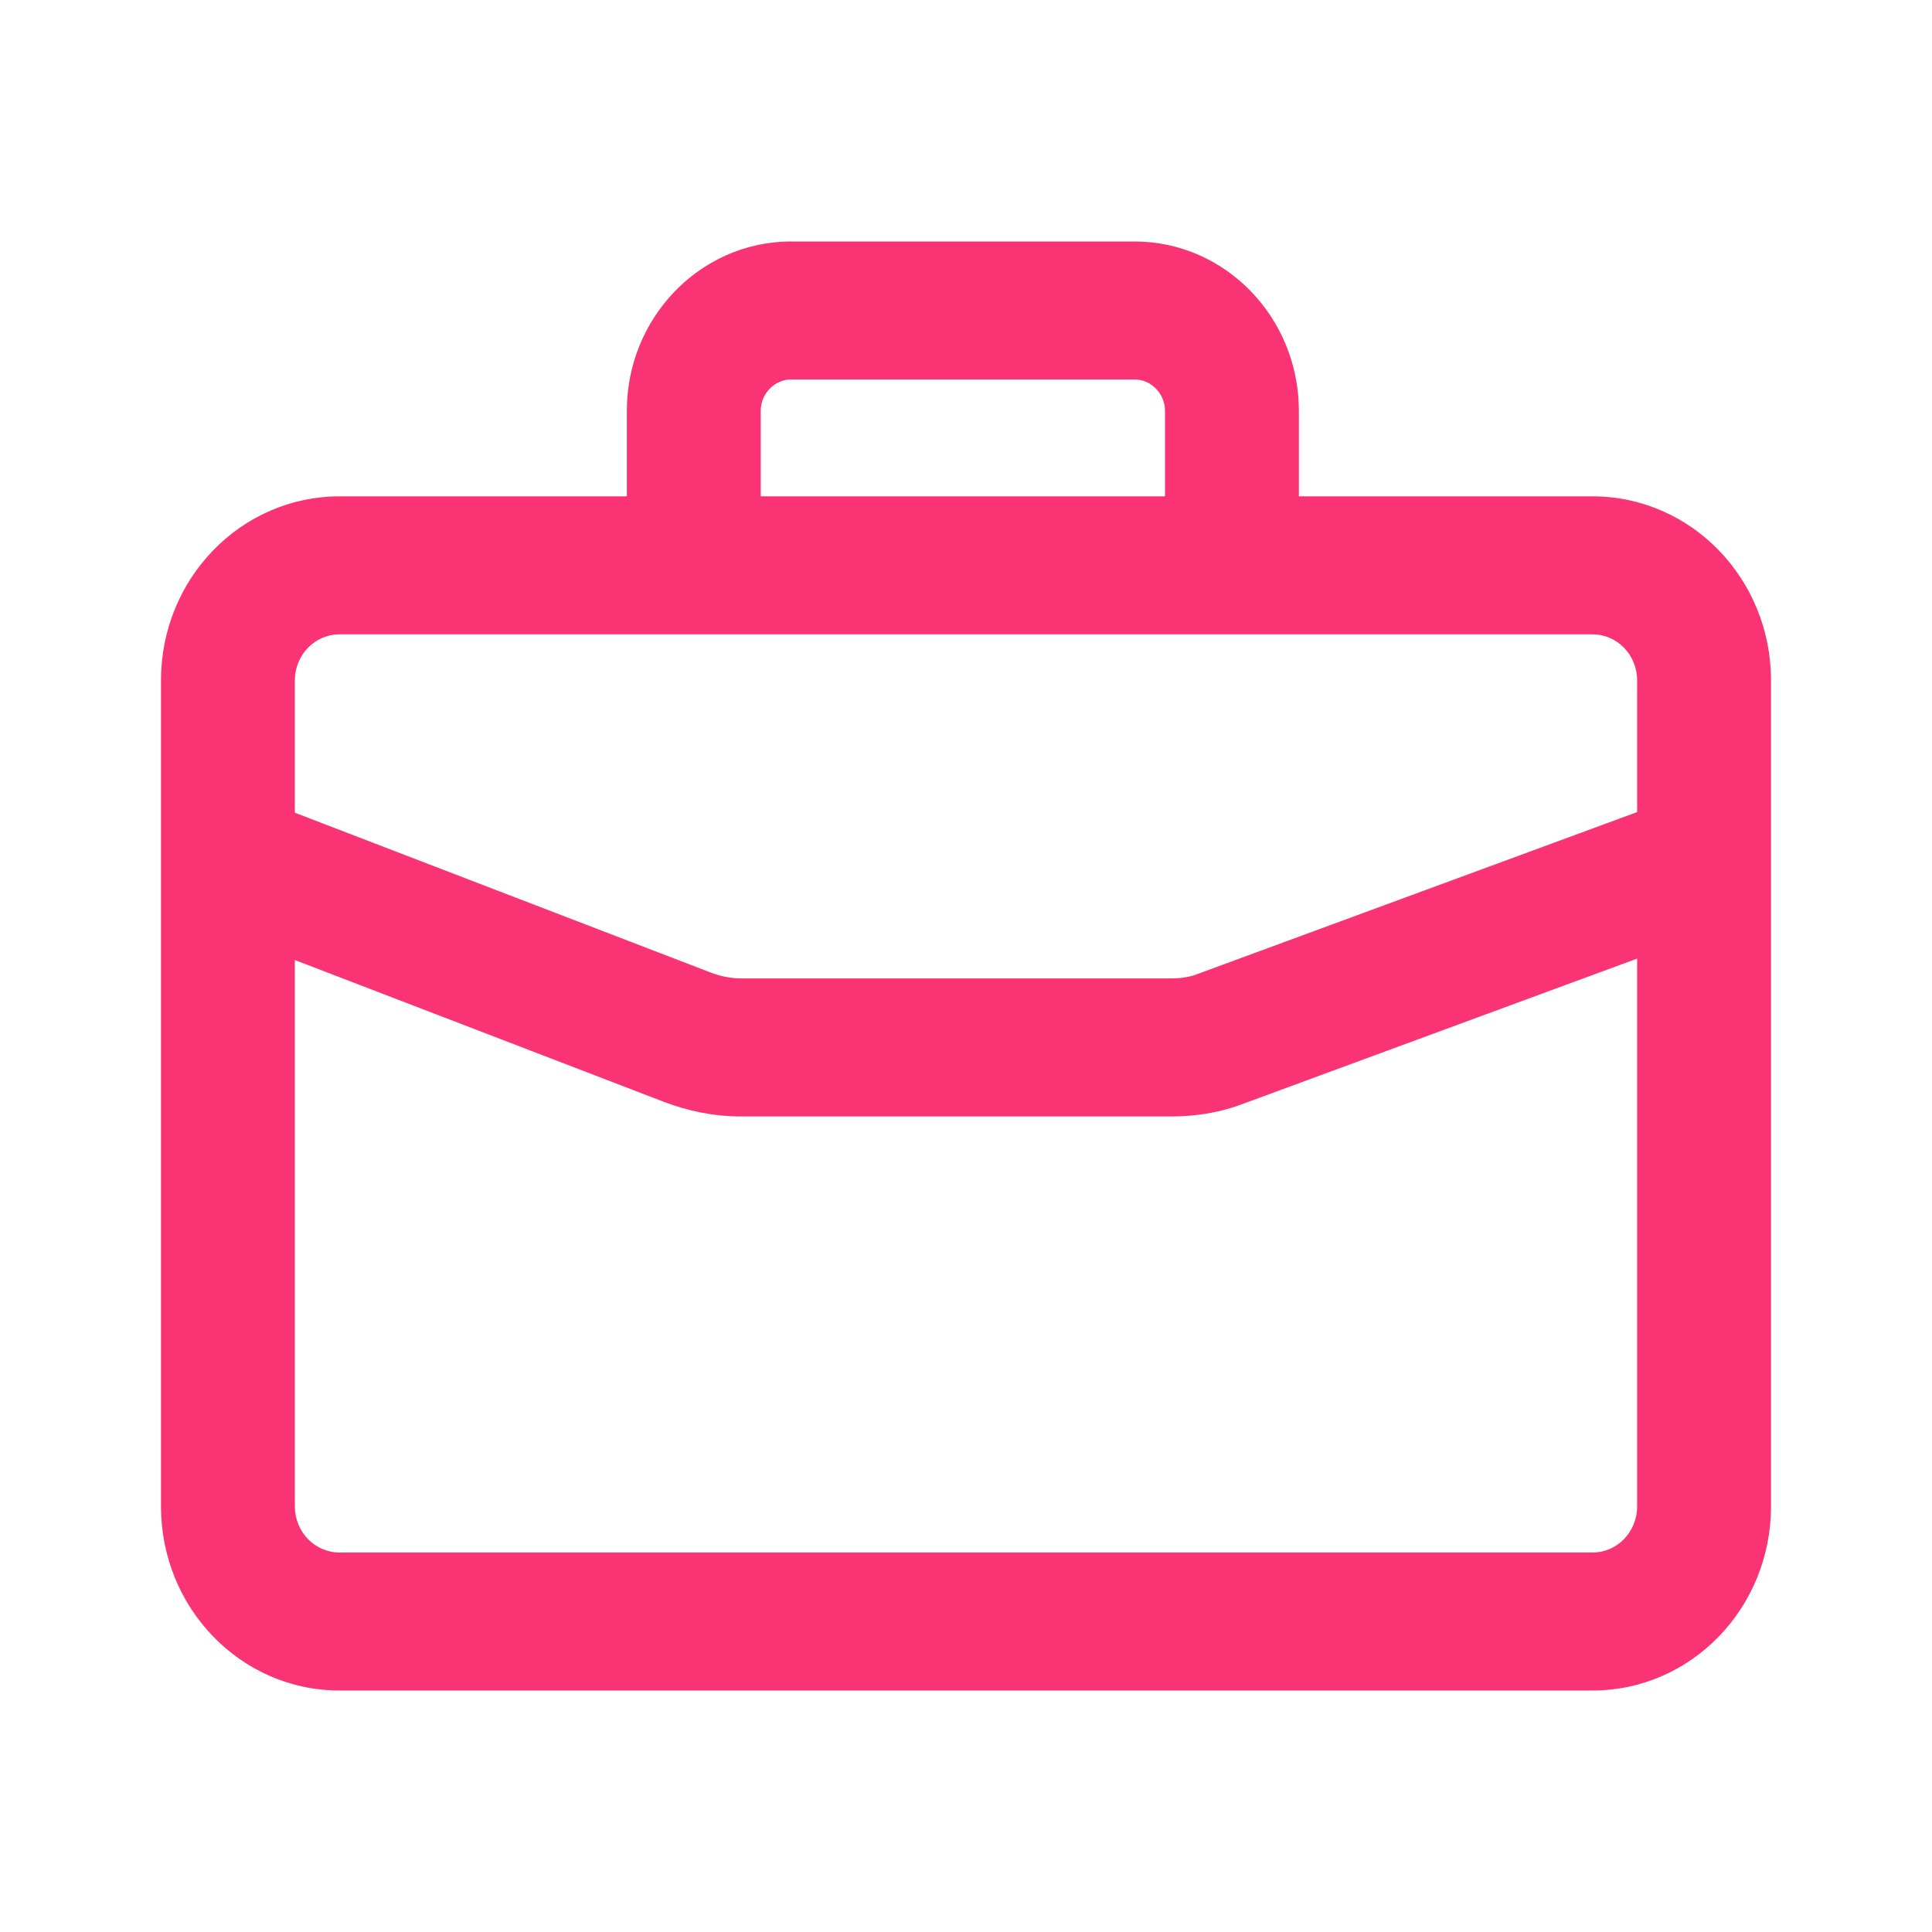 <svg width="24" height="24" viewBox="0 0 24 24" fill="none" xmlns="http://www.w3.org/2000/svg">
<path d="M7.787 5.103V6.166H4.217C2.993 6.166 2 7.189 2 8.451V18.714C2 19.977 2.993 21 4.217 21H19.783C21.007 21 22 19.977 22 18.714V8.451C22 7.189 21.007 6.166 19.783 6.166H16.135V5.103C16.135 3.944 15.22 3 14.095 3H9.816L9.796 3C8.686 3.017 7.787 3.954 7.787 5.103ZM9.827 4.714H14.095C14.301 4.714 14.472 4.891 14.472 5.103V6.166L9.45 6.166V5.103C9.45 4.891 9.621 4.714 9.827 4.714ZM4.217 7.88H8.616L8.619 7.88H15.304L15.306 7.88H19.783C20.089 7.88 20.337 8.136 20.337 8.451V10.088L14.902 12.09L14.88 12.098C14.793 12.133 14.687 12.154 14.55 12.154H9.206C9.082 12.154 8.957 12.13 8.83 12.082L8.828 12.081L3.663 10.096V8.451C3.663 8.136 3.911 7.88 4.217 7.88ZM3.663 11.926L8.251 13.689L8.254 13.69C8.547 13.801 8.866 13.869 9.206 13.869H14.55C14.852 13.869 15.163 13.822 15.471 13.701L20.337 11.908V18.714C20.337 19.03 20.089 19.286 19.783 19.286H4.217C3.911 19.286 3.663 19.03 3.663 18.714V11.926Z" fill="#FA3375"/>
</svg>
